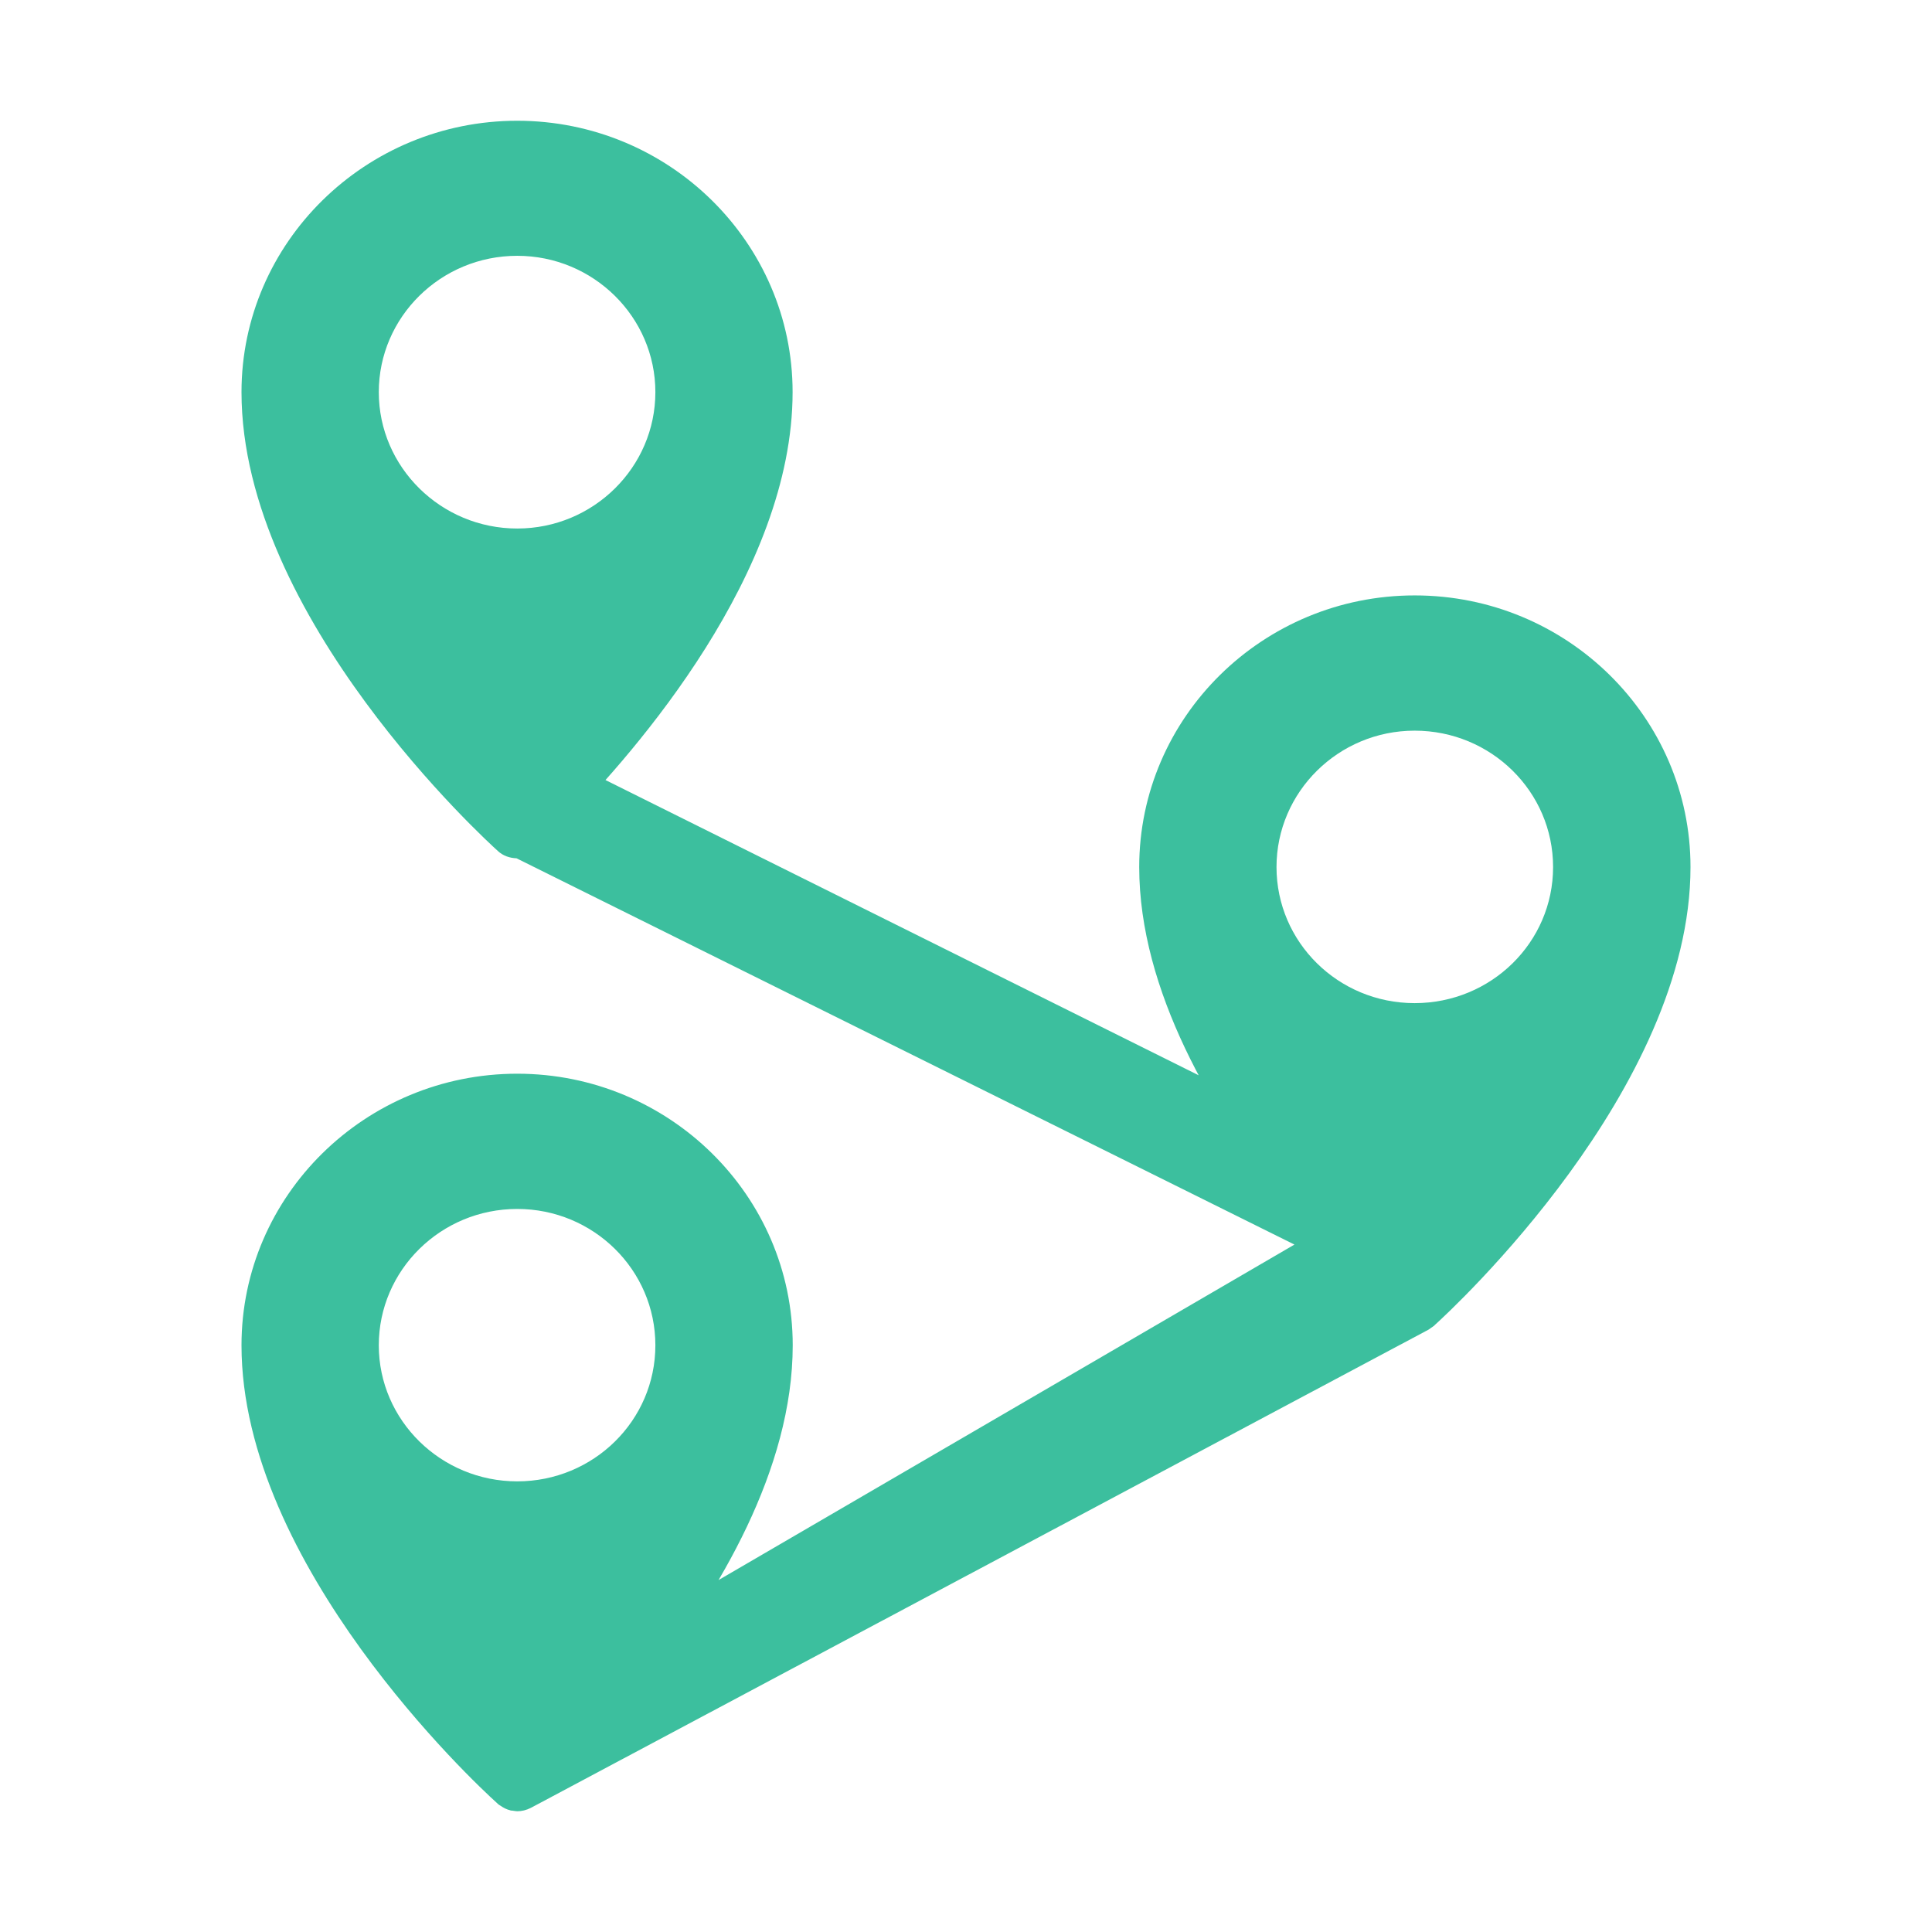 <svg width="32" height="32" viewBox="0 0 32 32" fill="none" xmlns="http://www.w3.org/2000/svg">
<path d="M23.431 9.862C20.916 9.862 18.869 11.879 18.869 14.361C18.869 16.415 20.103 18.459 21.238 19.912L21.24 18.5L9.392 12.603L9.393 13.601C10.523 12.45 13.128 9.484 13.128 6.494C13.128 4.016 11.081 2 8.566 2C6.052 2.001 4 4.018 4 6.495C4 10.23 8.071 13.937 8.246 14.095C8.331 14.175 8.443 14.212 8.555 14.216L21.44 20.614L10.756 26.838L10.761 27.833C11.896 26.385 13.13 24.341 13.13 22.282C13.13 19.8 11.082 17.784 8.567 17.784C6.052 17.784 4 19.8 4 22.282C4 25.919 7.865 29.535 8.224 29.857L8.246 29.878C8.259 29.891 8.274 29.899 8.289 29.908C8.339 29.943 8.393 29.971 8.453 29.985C8.457 29.986 8.46 29.989 8.464 29.989H8.479C8.488 29.991 8.499 29.992 8.509 29.993C8.528 29.995 8.547 30 8.567 30C8.643 30 8.72 29.981 8.792 29.944L8.825 29.927L8.83 29.924L23.661 22.023C23.678 22.013 23.691 22.002 23.706 21.991C23.723 21.979 23.741 21.969 23.756 21.956C23.758 21.956 23.76 21.953 23.76 21.95C23.763 21.948 23.766 21.945 23.766 21.945C24.056 21.683 28 18.034 28 14.361C28 11.879 25.953 9.862 23.433 9.862L23.431 9.862ZM8.567 20.024C9.829 20.024 10.855 21.034 10.855 22.282C10.855 23.53 9.829 24.536 8.567 24.536C7.305 24.536 6.274 23.526 6.274 22.282C6.274 21.039 7.3 20.024 8.567 20.024ZM23.431 12.102C24.698 12.102 25.724 13.113 25.724 14.361C25.724 15.609 24.698 16.615 23.431 16.615C22.164 16.615 21.143 15.604 21.143 14.361C21.143 13.117 22.169 12.102 23.431 12.102ZM8.567 4.237C9.829 4.237 10.855 5.252 10.855 6.495C10.855 7.739 9.829 8.754 8.567 8.754C7.305 8.754 6.274 7.739 6.274 6.495C6.274 5.252 7.3 4.237 8.567 4.237Z" fill="#3CBF9E"/>
</svg>

